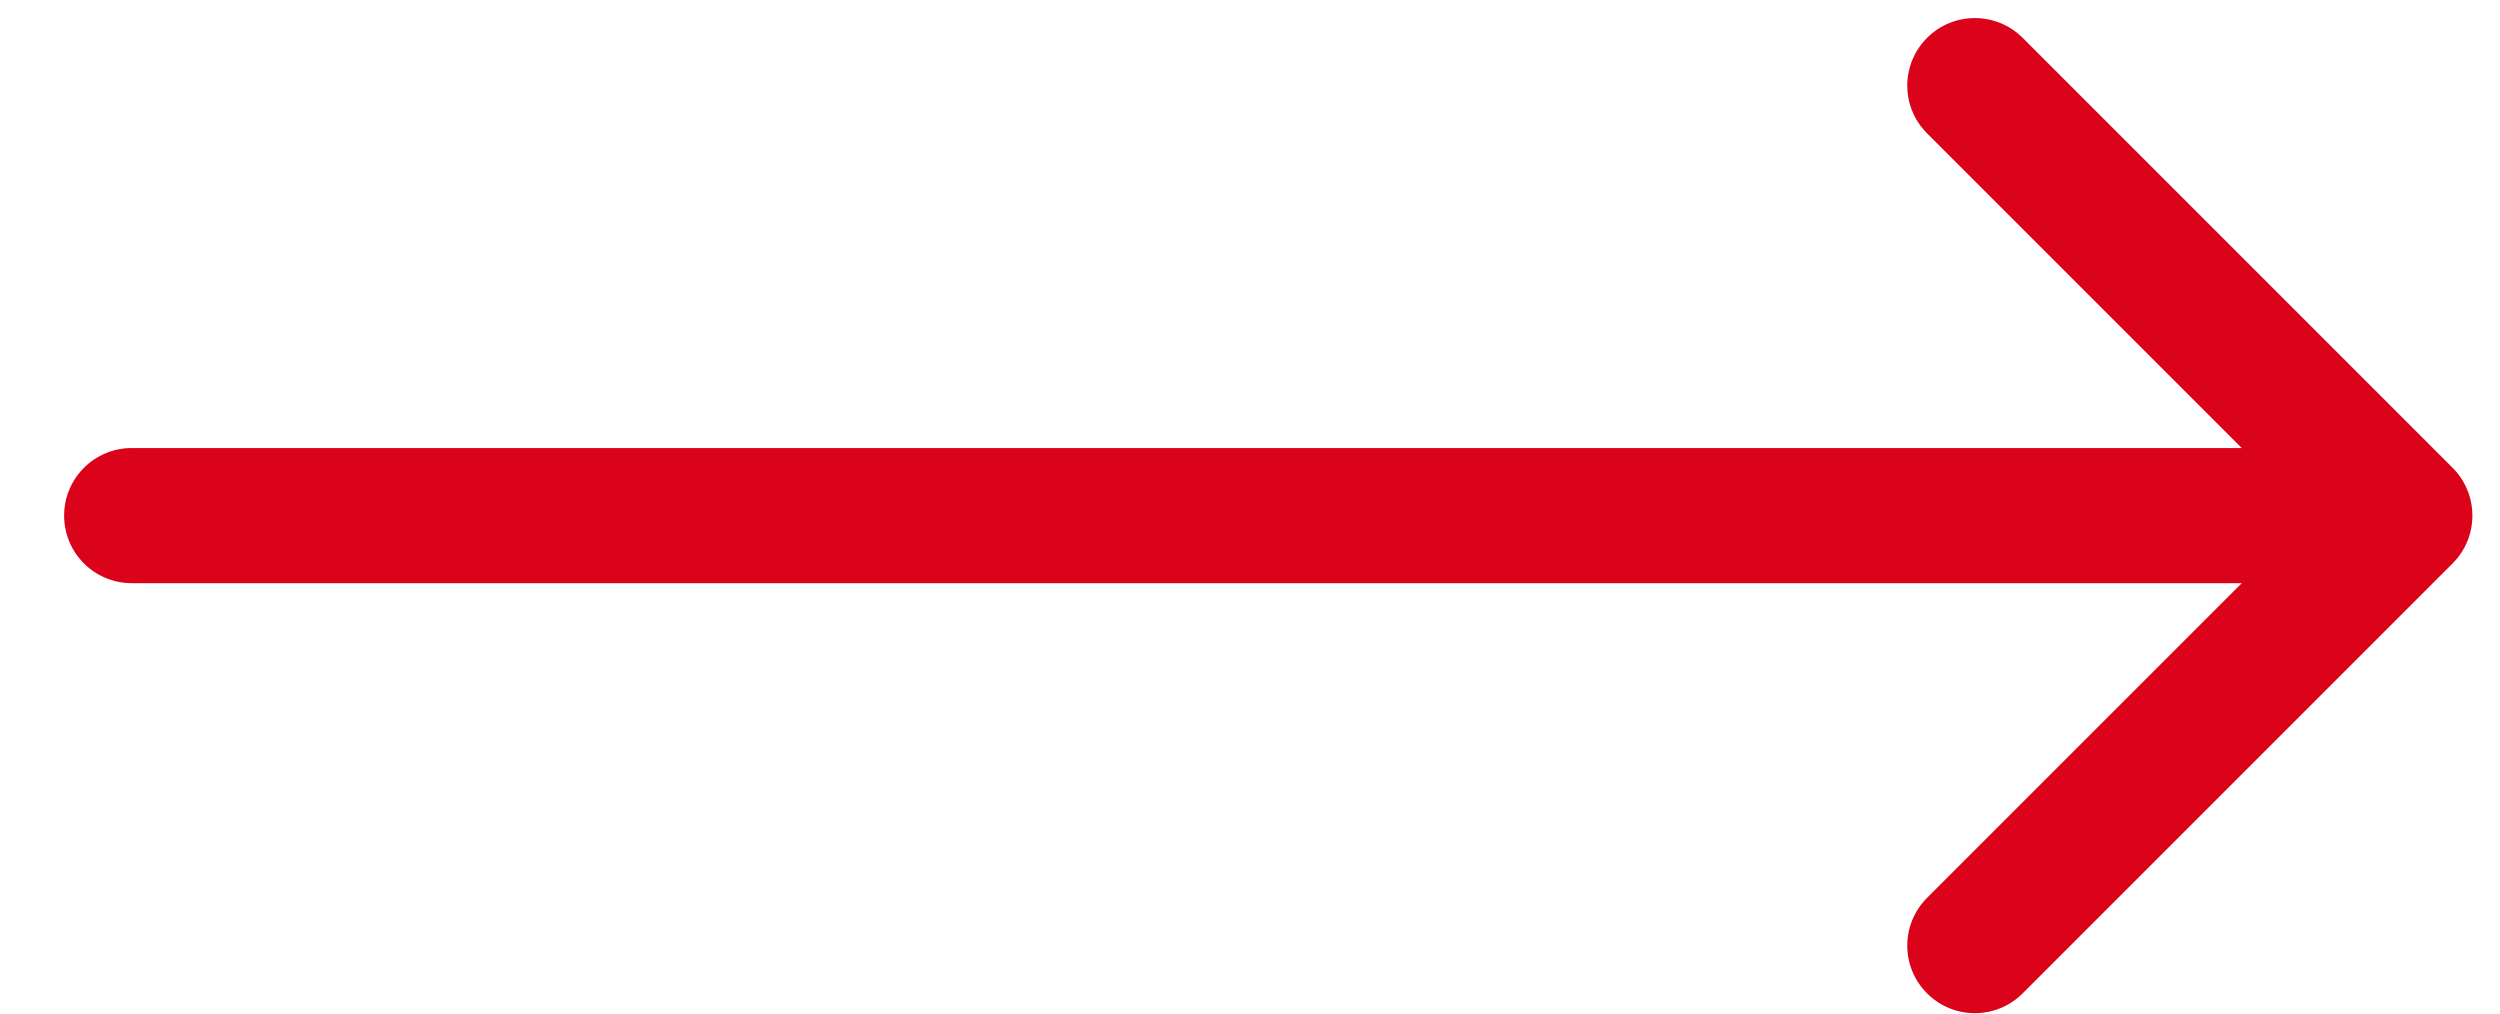 <svg width="37" height="15" viewBox="0 0 37 15" fill="none" xmlns="http://www.w3.org/2000/svg">
<path d="M1.949 6.631C1.397 6.631 0.949 7.079 0.949 7.631C0.949 8.184 1.397 8.631 1.949 8.631L1.949 6.631ZM36.299 8.338C36.689 7.948 36.689 7.315 36.299 6.924L29.935 0.56C29.544 0.17 28.911 0.17 28.521 0.56C28.13 0.951 28.13 1.584 28.521 1.974L34.178 7.631L28.521 13.288C28.13 13.679 28.13 14.312 28.521 14.702C28.911 15.093 29.544 15.093 29.935 14.702L36.299 8.338ZM1.949 7.631L1.949 8.631L18.77 8.631L18.77 7.631L18.77 6.631L1.949 6.631L1.949 7.631ZM18.77 7.631L18.77 8.631L35.592 8.631L35.592 7.631L35.592 6.631L18.77 6.631L18.77 7.631Z" fill="#DA031A"/>
</svg>
